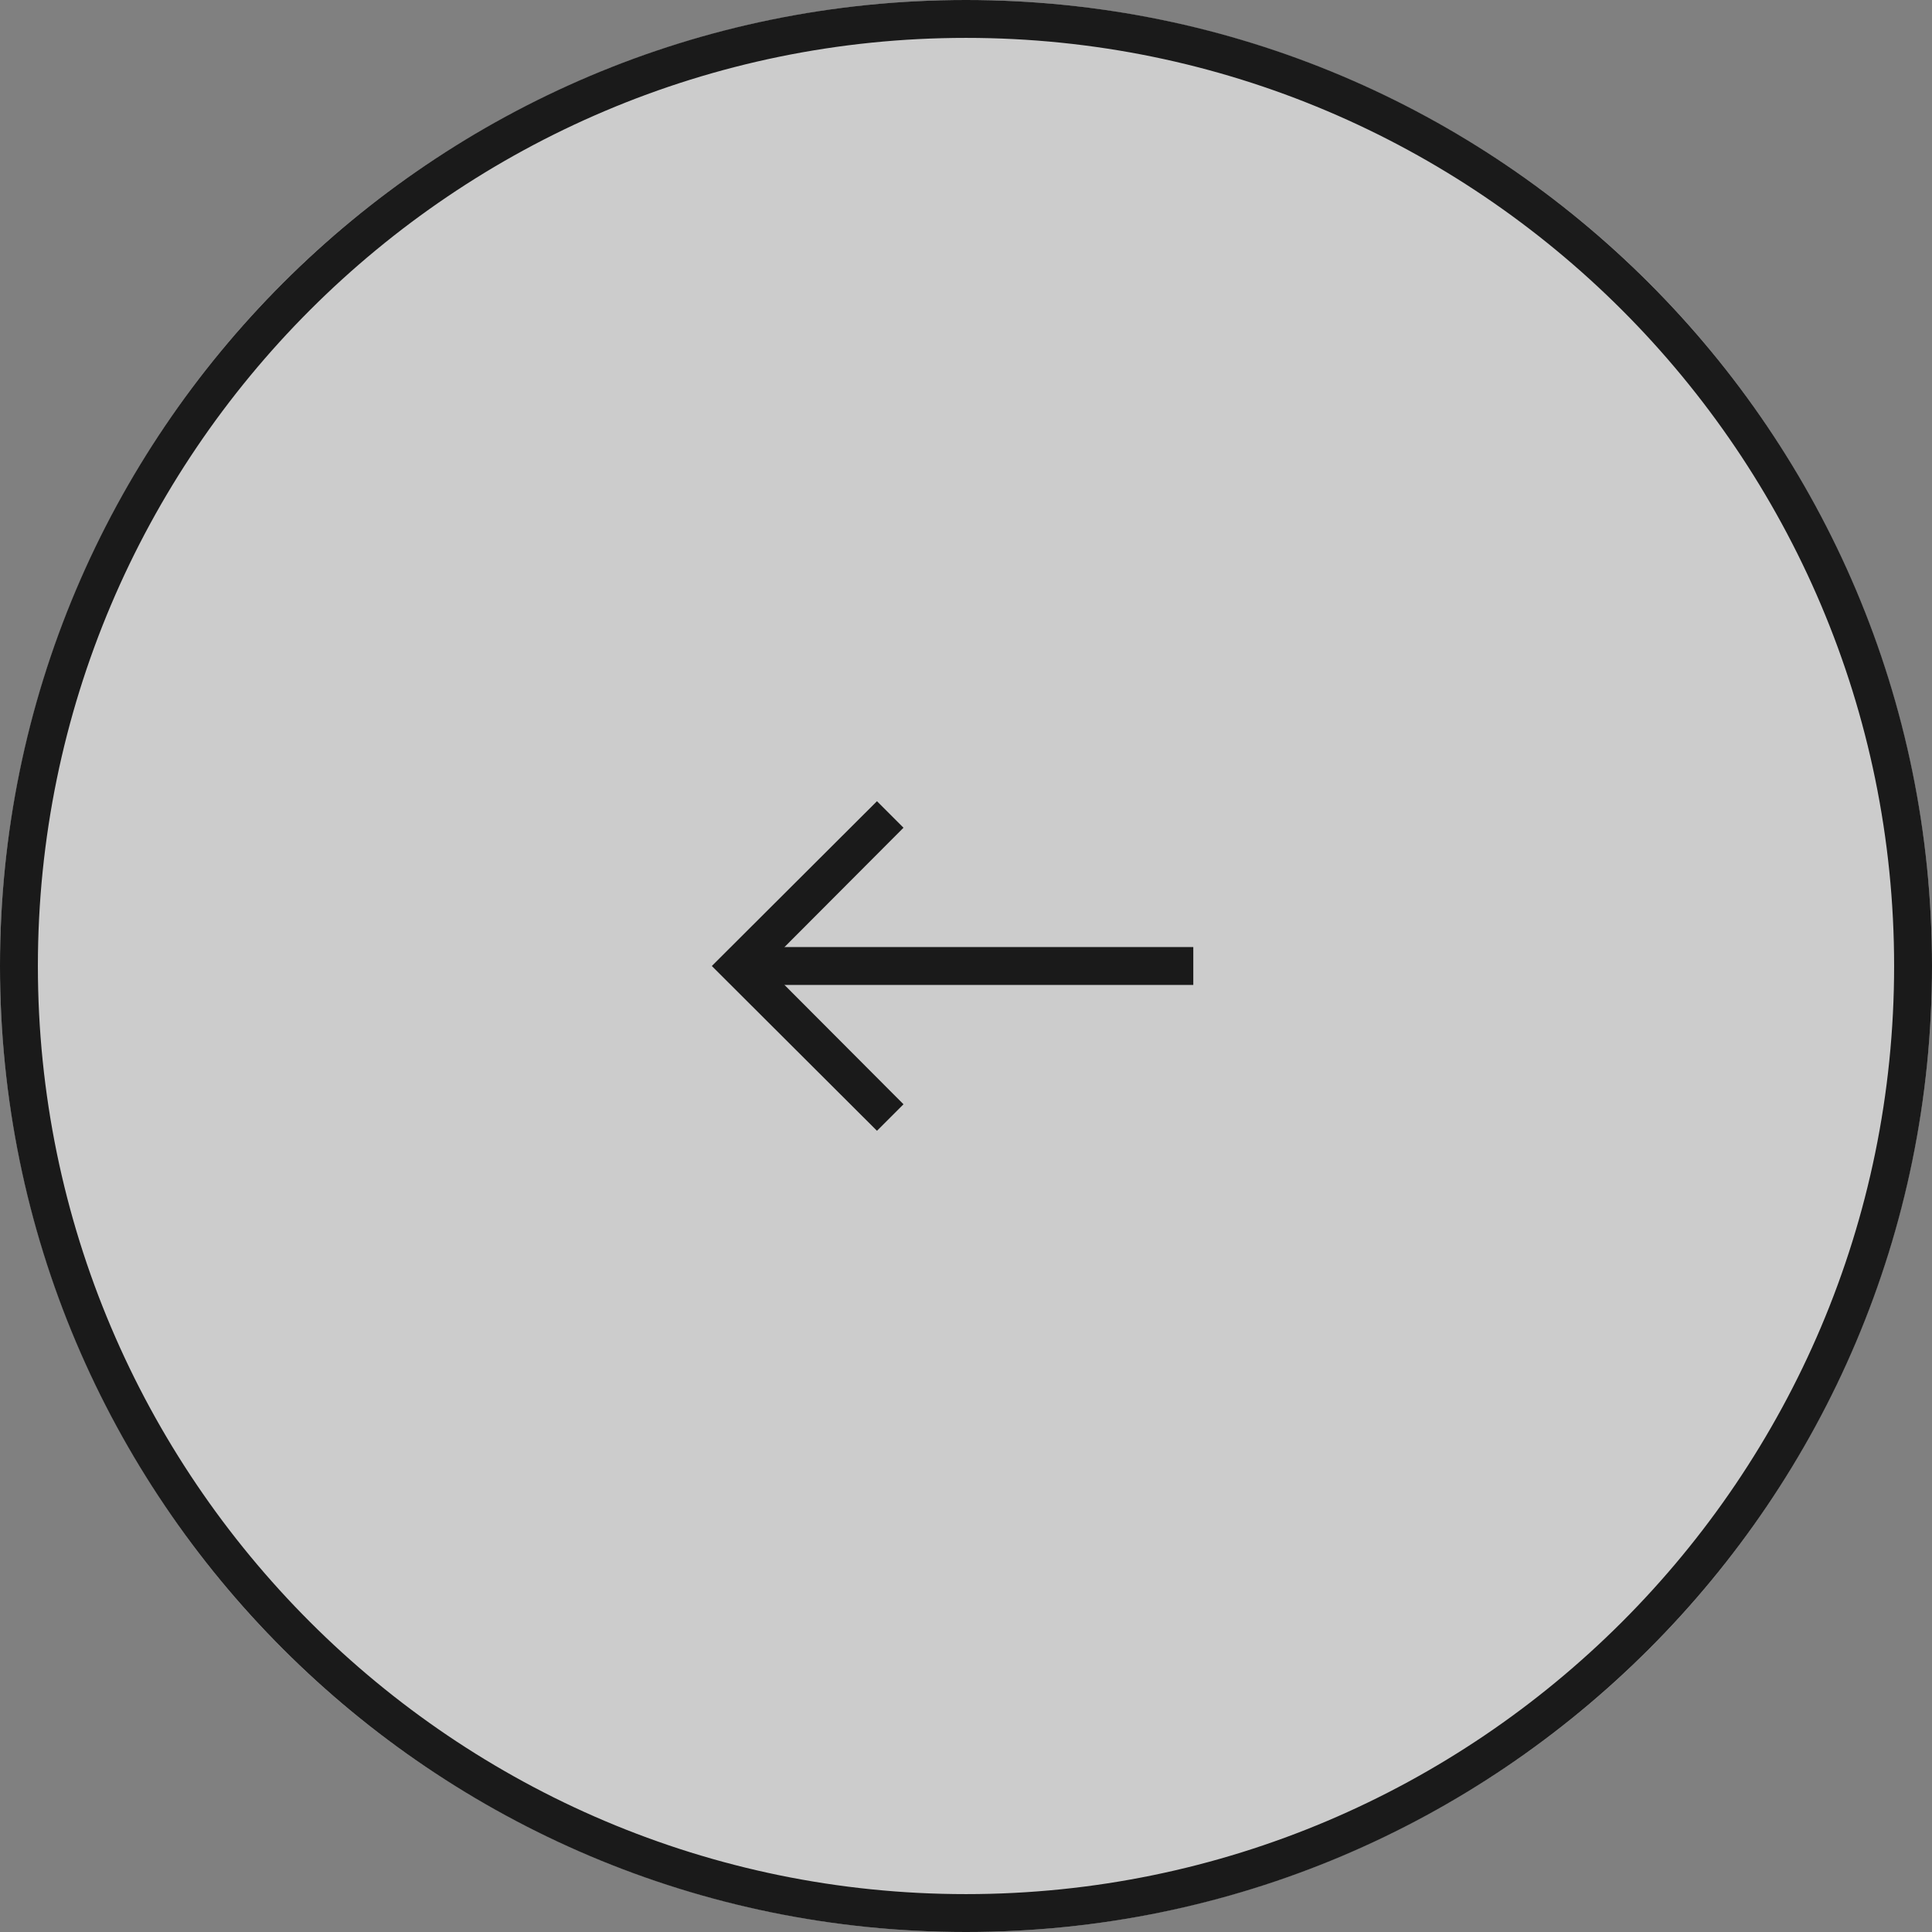 <?xml version="1.0" encoding="UTF-8"?><svg id="_レイヤー_2" xmlns="http://www.w3.org/2000/svg" viewBox="0 0 51 51"><rect x="0" y="0" width="51" height="51" fill="#808080" stroke="none"/><defs><style>.cls-1{fill:rgba(255,255,255,.6);}.cls-1,.cls-2{stroke-width:0px;}.cls-2{fill:#1a1a1a;}</style></defs><g id="_レイヤー_2-2"><circle class="cls-1" cx="25.5" cy="25.5" r="25.5"/><path class="cls-2" d="M25.5,1c13.51,0,24.5,10.99,24.5,24.5s-10.99,24.5-24.5,24.5S1,39.01,1,25.5,11.99,1,25.5,1M25.5,0C11.42,0,0,11.42,0,25.5s11.42,25.5,25.5,25.5,25.5-11.42,25.5-25.5S39.58,0,25.5,0h0Z"/><polygon class="cls-2" points="23.15 29.85 18.79 25.5 23.15 21.15 23.85 21.85 20.21 25.5 23.85 29.15 23.15 29.85"/><rect class="cls-2" x="19.5" y="25" width="12" height="1"/></g></svg>